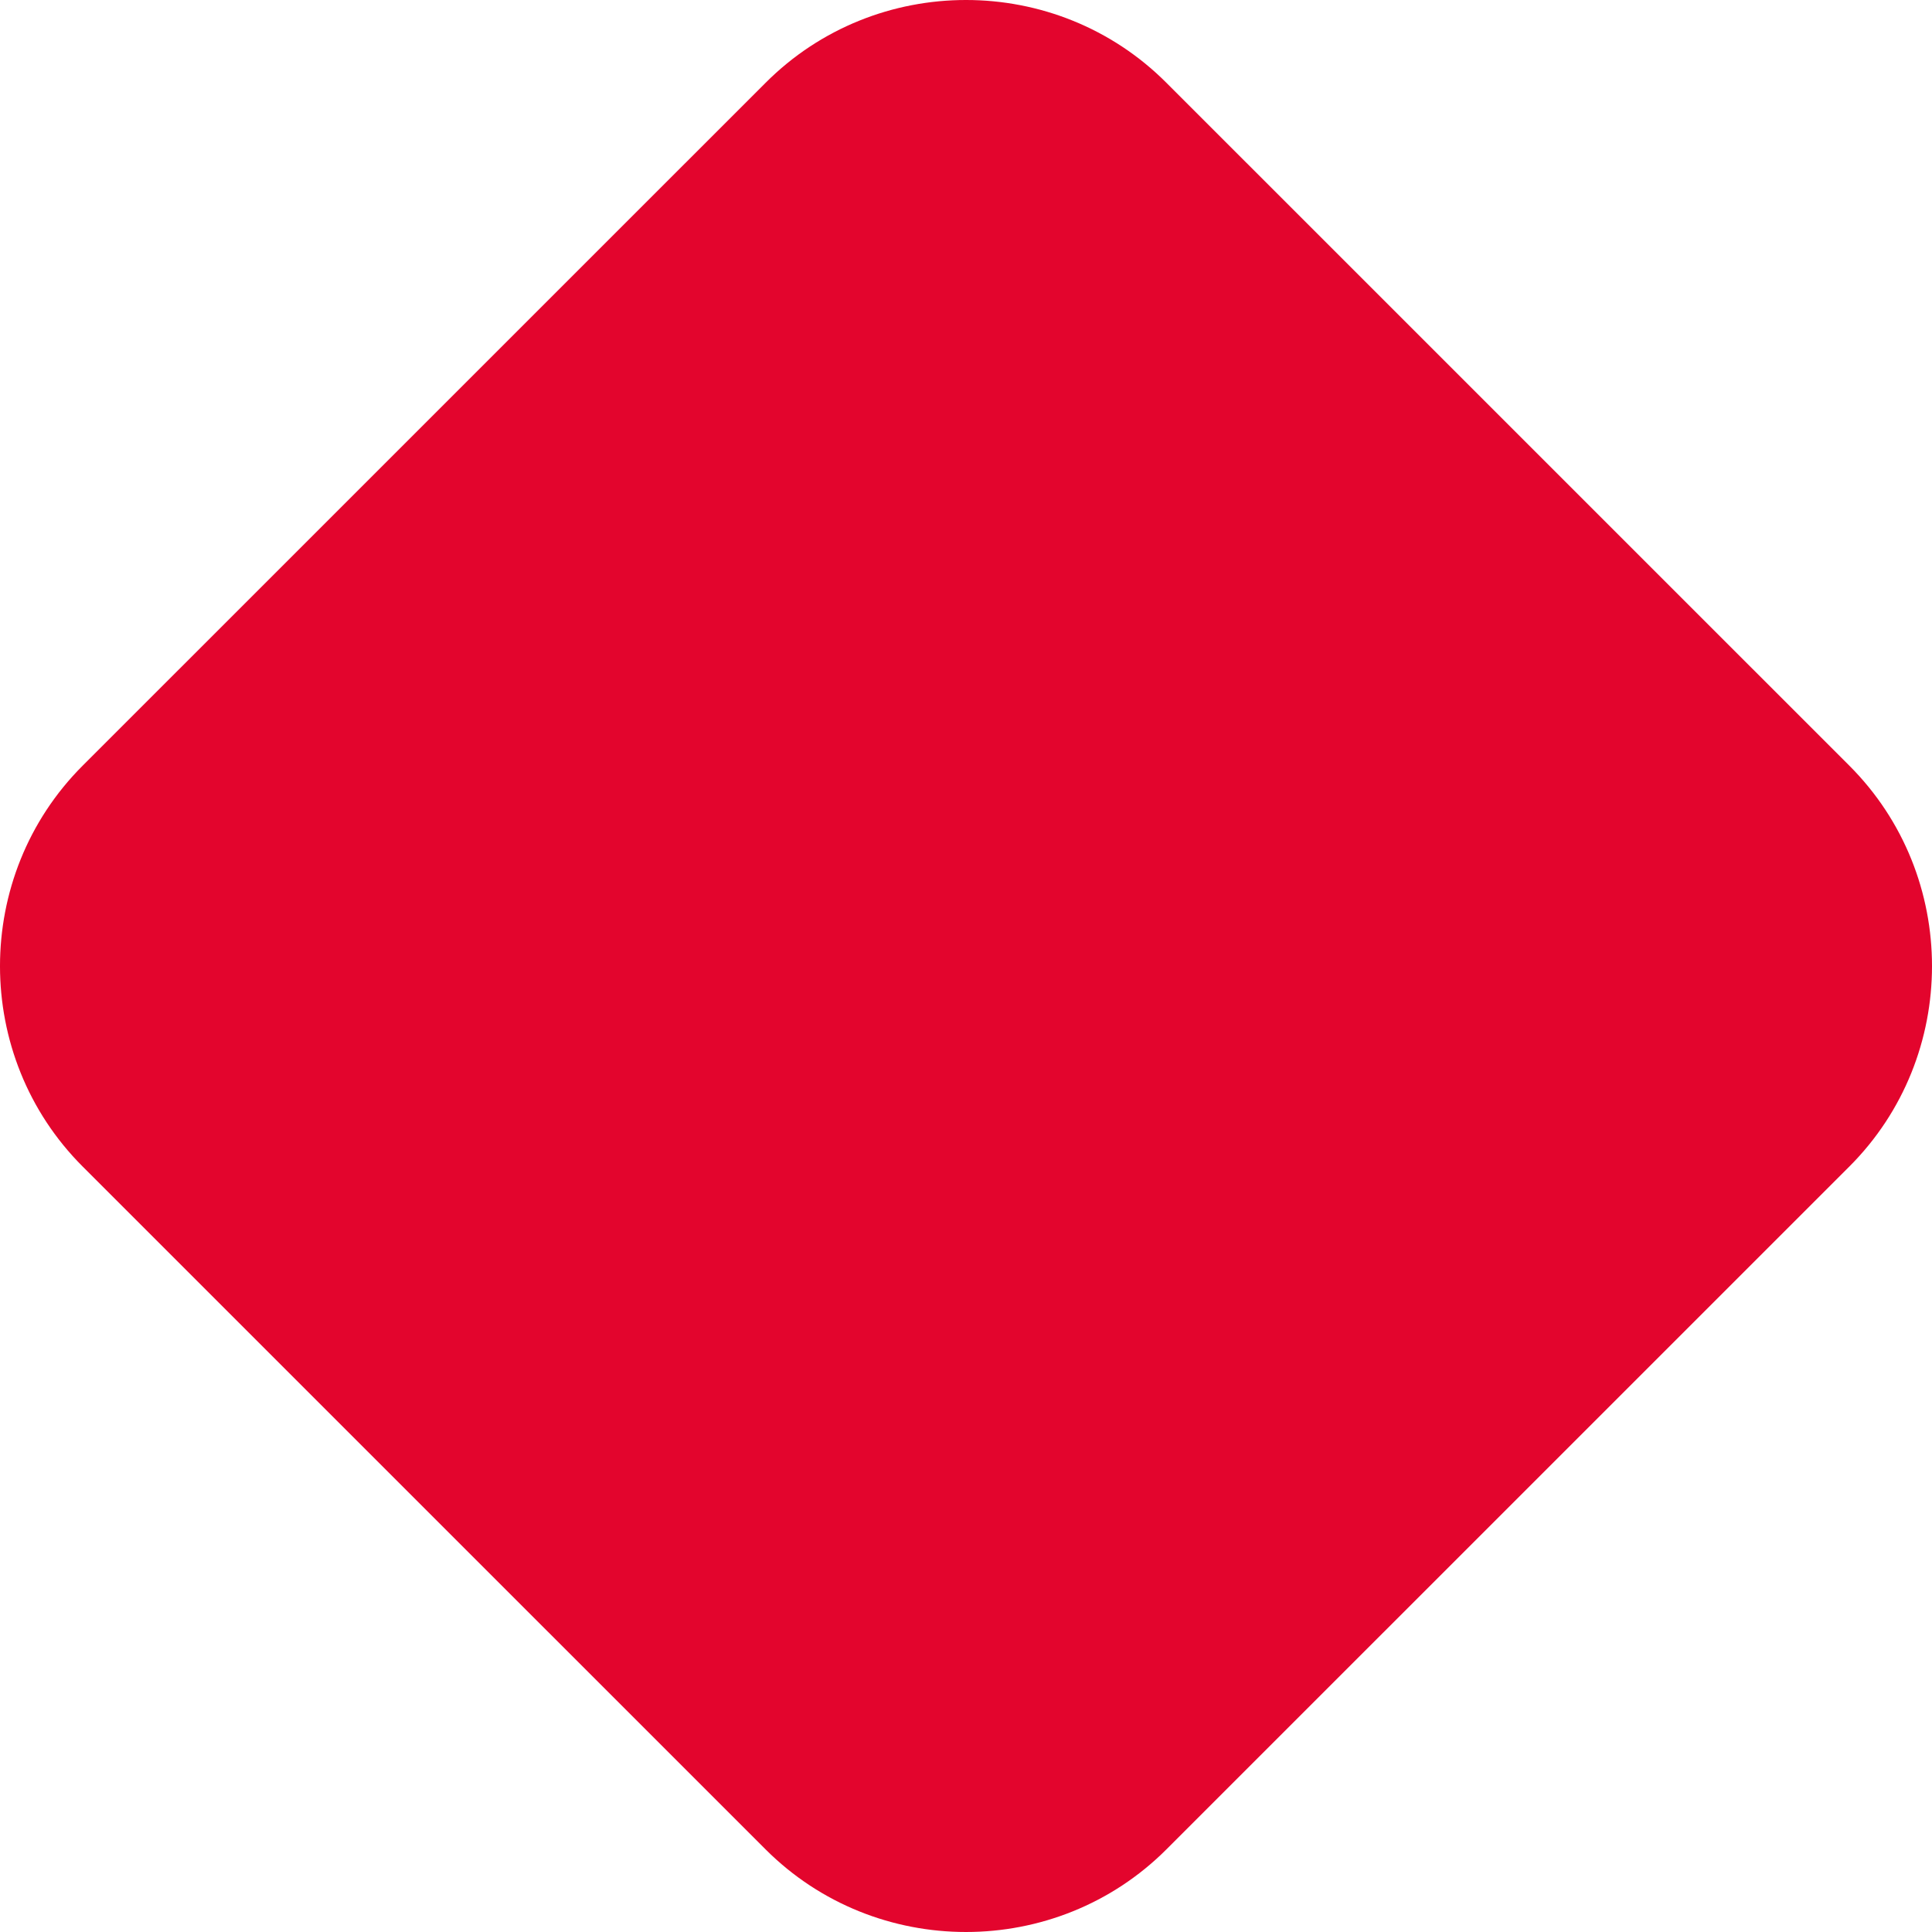 <?xml version="1.0" encoding="UTF-8"?> <svg xmlns="http://www.w3.org/2000/svg" width="281" height="281" viewBox="0 0 281 281" fill="none"><path fill-rule="evenodd" clip-rule="evenodd" d="M169.653 12.047L268.98 111.364C285.007 127.389 285.007 153.64 268.98 169.665L169.653 268.981C153.627 285.006 127.374 285.006 111.347 268.981L12.02 169.665C-4.007 153.64 -4.007 127.389 12.02 111.364L111.347 12.047C127.374 -4.016 153.627 -4.016 169.653 12.047Z" fill="#E3052D"></path></svg> 